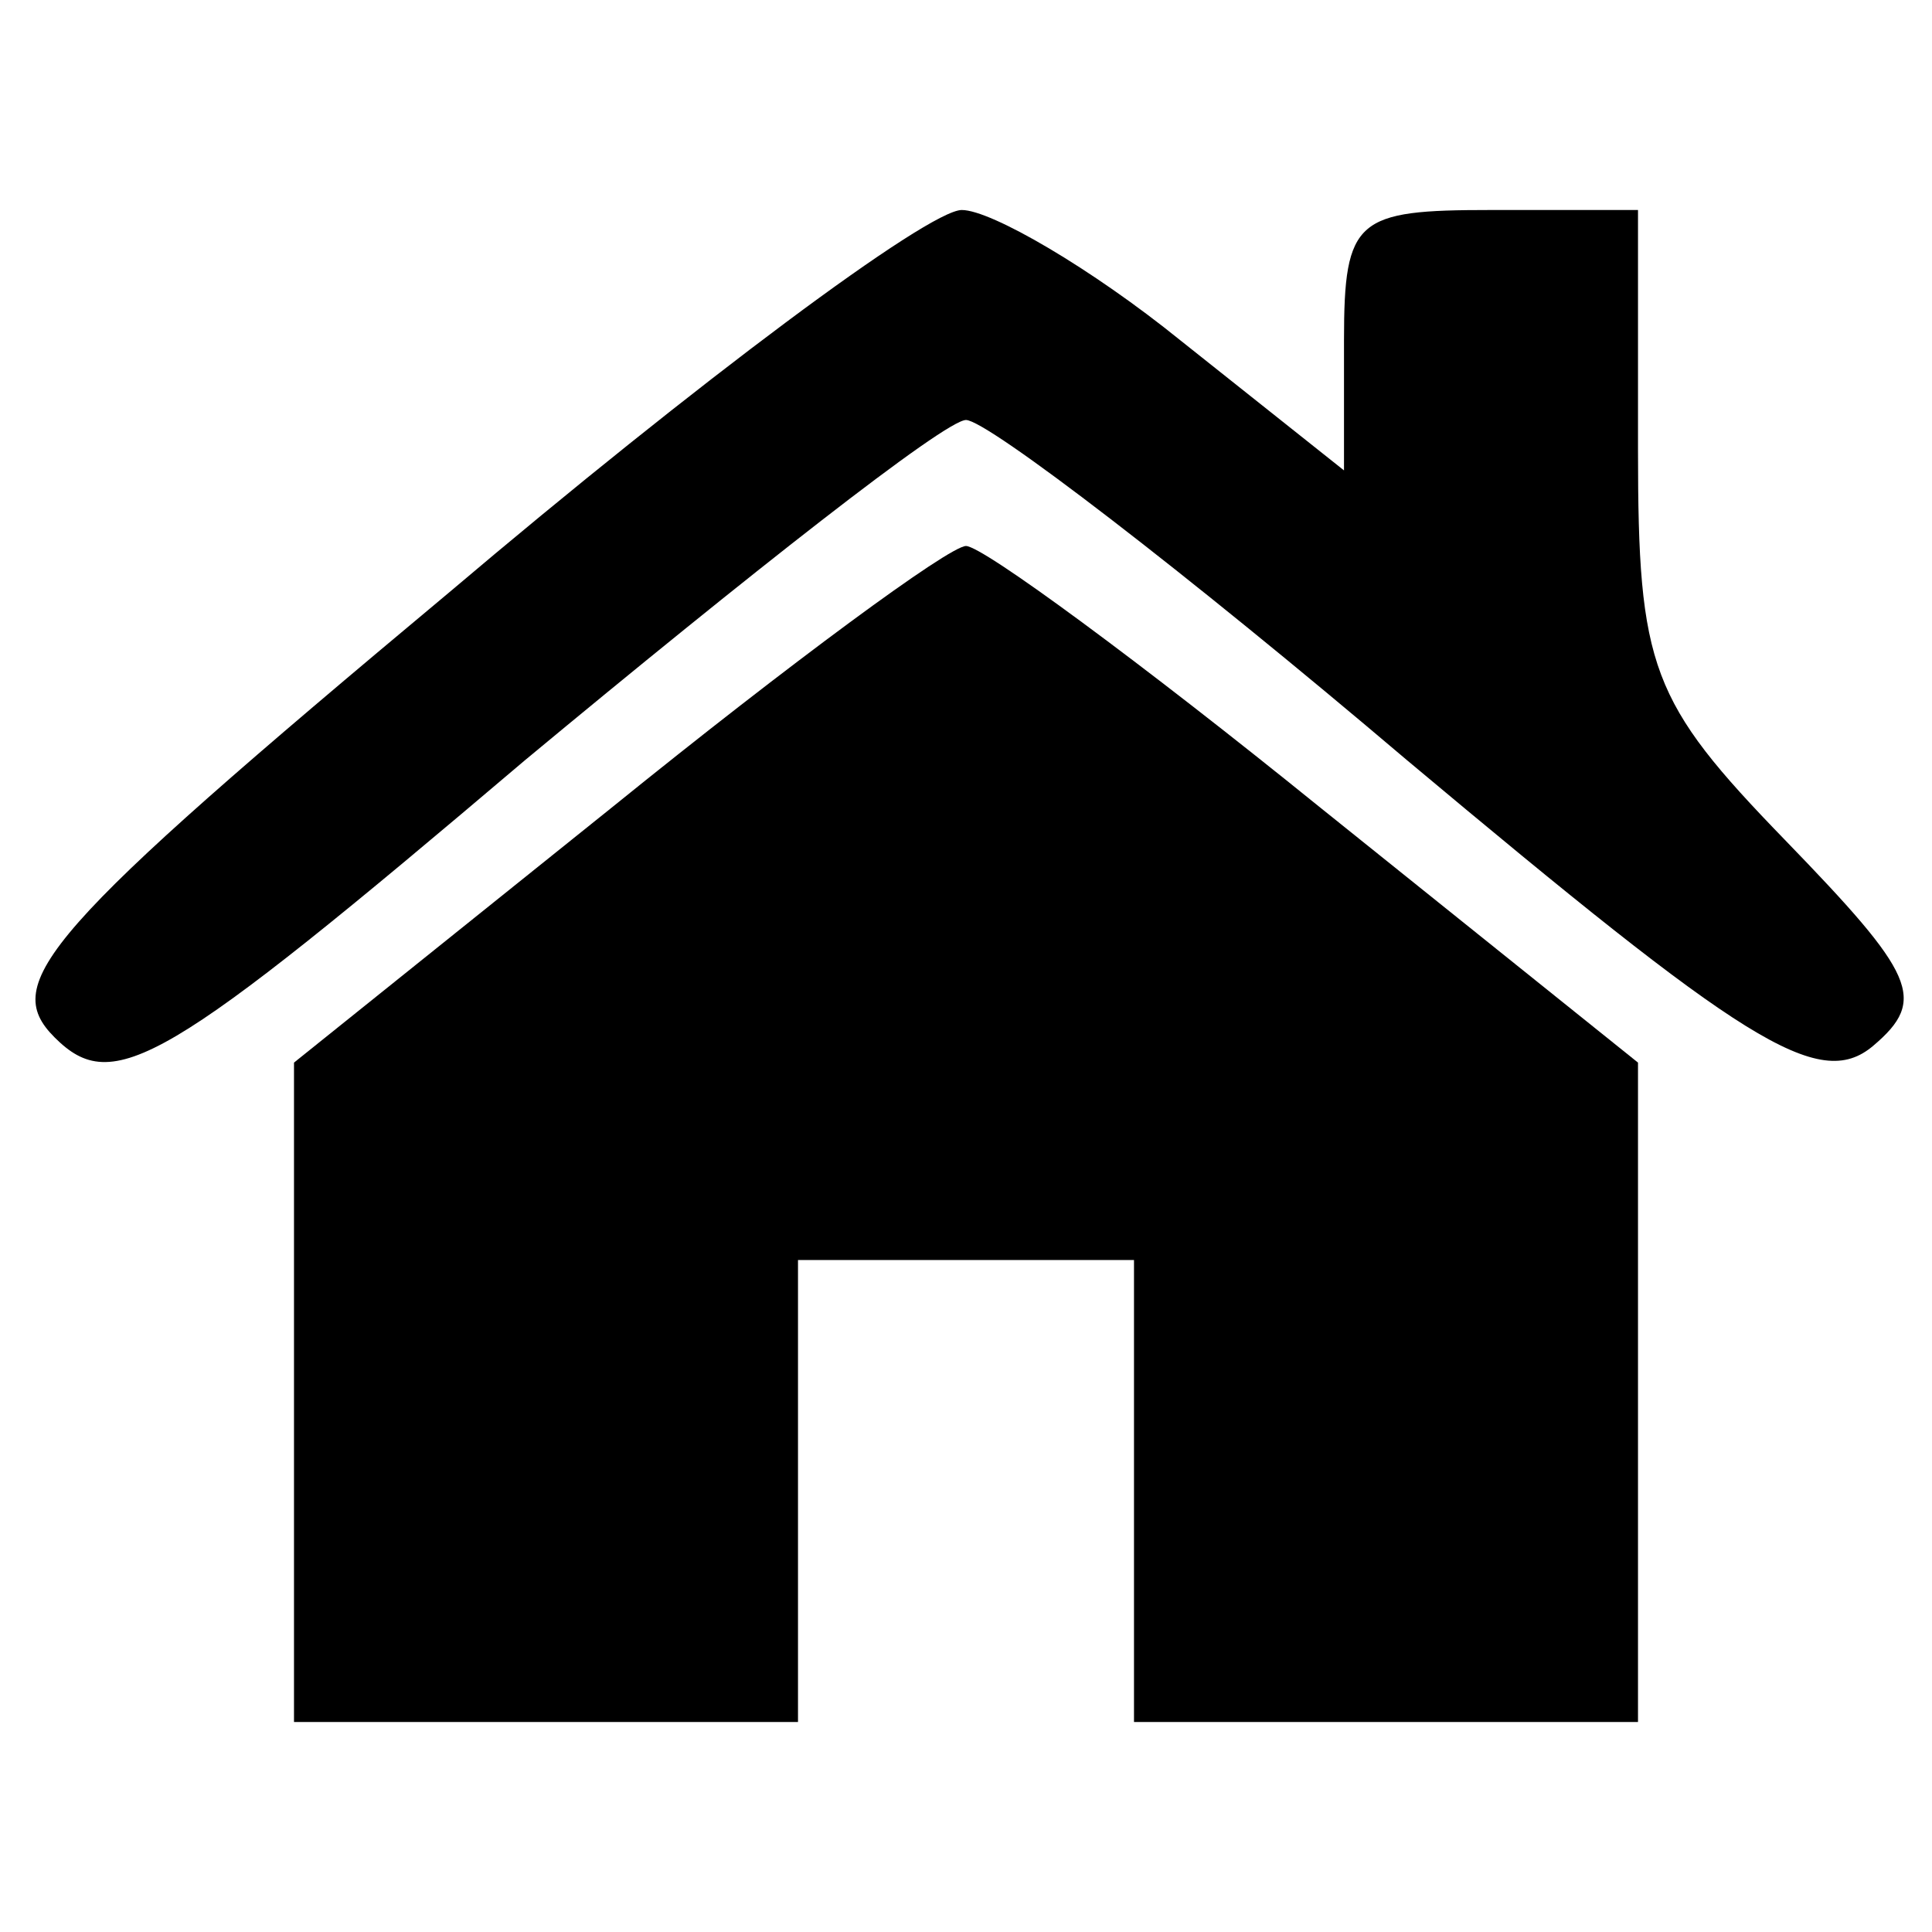 <?xml version="1.0" standalone="no"?>
<!DOCTYPE svg PUBLIC "-//W3C//DTD SVG 20010904//EN"
 "http://www.w3.org/TR/2001/REC-SVG-20010904/DTD/svg10.dtd">
<svg version="1.0" xmlns="http://www.w3.org/2000/svg"
 width="46pt" height="46pt" viewBox="0 0 46 46"
 preserveAspectRatio="xMidYMid meet">

<g transform="translate(0,46) scale(0.1,-0.1)"
fill="#000000" stroke="none">
<path d="M107 319 c-97 -81 -107 -93 -94 -106 14 -14 26 -7 112 66 53 44 100
81 105 81 5 0 52 -36 105 -81 80 -67 98 -79 111 -68 13 11 10 17 -21 49 -32
33 -35 41 -35 93 l0 57 -35 0 c-32 0 -35 -2 -35 -31 l0 -31 -39 31 c-21 17
-45 31 -52 31 -8 0 -63 -41 -122 -91z"/>
<path d="M146 268 l-76 -61 0 -79 0 -78 60 0 60 0 0 55 0 55 40 0 40 0 0 -55
0 -55 60 0 60 0 0 78 0 79 -76 61 c-42 34 -80 62 -84 62 -4 0 -42 -28 -84 -62z"/>
</g>
</svg>
